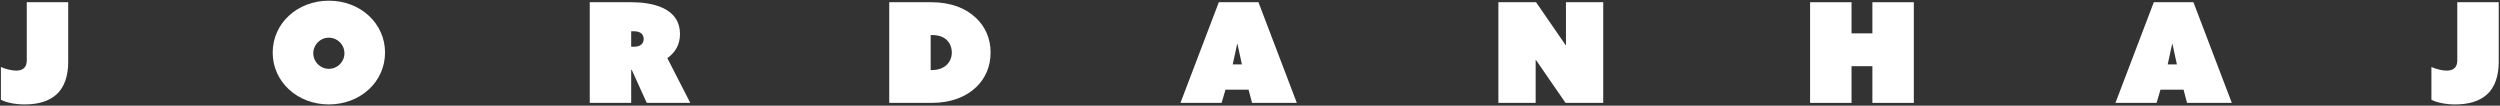 <svg width="1798" height="76" viewBox="0 0 1798 76" fill="none" xmlns="http://www.w3.org/2000/svg">
<rect x="0" y="0" width="1798" height="76" fill="#333333" stroke="none"/>
<path d="M0.656 71.7V48.2C4.356 49.8 8.556 50.8 11.756 50.8C17.556 50.8 19.256 47.2 19.256 43.6V1.6H49.056V44.6C49.056 54.8 46.156 62.8 40.856 67.7C35.056 73.1 26.856 75.1 17.656 75.1C10.556 75.1 4.056 73.6 0.656 71.7Z" fill="white"/>
<path d="M196.12 37.8C196.12 16.8 213.82 0.5 236.52 0.5C259.22 0.5 276.92 16.8 276.92 37.8C276.92 58.8 259.22 75.1 236.52 75.1C213.82 75.1 196.12 58.8 196.12 37.8ZM225.32 38.3C225.32 44.5 230.32 49.5 236.52 49.5C242.72 49.5 247.72 44.5 247.72 38.3C247.72 32.1 242.72 27.1 236.52 27.1C230.32 27.1 225.32 32.1 225.32 38.3Z" fill="white"/>
<path d="M424.146 74V1.6H453.846C468.746 1.6 489.046 5.3 489.046 24.6C489.046 32.4 485.346 38 479.946 41.8L496.446 74H465.146L454.346 50.2H453.946V74H424.146ZM453.946 33.6H456.146C460.846 33.6 462.946 31.1 462.946 28C462.946 24.9 460.746 22.5 456.146 22.5H453.946V33.6Z" fill="white"/>
<path d="M670.037 74H639.537V1.6H669.837C683.837 1.6 694.637 5.9 701.937 12.9C708.337 19 712.437 27.3 712.437 37.8C712.437 47.8 708.637 56.4 702.137 62.6C694.637 69.8 683.737 74 670.037 74ZM669.337 25.2V50.4H670.037C675.037 50.4 678.837 48.8 681.237 46.3C683.237 44.2 684.537 41.3 684.537 37.8C684.537 34.2 683.237 31.2 681.237 29.1C679.137 26.9 675.737 25.2 670.237 25.2H669.337Z" fill="white"/>
<path d="M848.979 74L876.579 1.6H905.079L932.679 74H900.479L897.979 64.5H881.379L878.579 74H848.979ZM886.579 46.3H893.179L889.979 31.6H889.779L886.579 46.3Z" fill="white"/>
<path d="M1077.64 74V1.6H1104.74L1126.04 32.5L1126.24 32.4V1.6H1153.04V74H1125.94L1104.64 43.1L1104.44 43.2V74H1077.64Z" fill="white"/>
<path d="M1301.82 74V1.6H1331.62V24H1346.62V1.6H1376.42V74H1346.62V47.6H1331.62V74H1301.82Z" fill="white"/>
<path d="M1521.42 74L1549.02 1.6H1577.52L1605.12 74H1572.92L1570.42 64.5H1553.82L1551.02 74H1521.42ZM1559.02 46.3H1565.62L1562.42 31.6H1562.22L1559.02 46.3Z" fill="white"/>
<path d="M1748.68 71.7V48.2C1752.38 49.8 1756.58 50.8 1759.78 50.8C1765.58 50.8 1767.28 47.2 1767.28 43.6V1.6H1797.08V44.6C1797.08 54.8 1794.18 62.8 1788.88 67.7C1783.08 73.1 1774.88 75.1 1765.68 75.1C1758.58 75.1 1752.08 73.6 1748.68 71.7Z" fill="white"/>
</svg>
